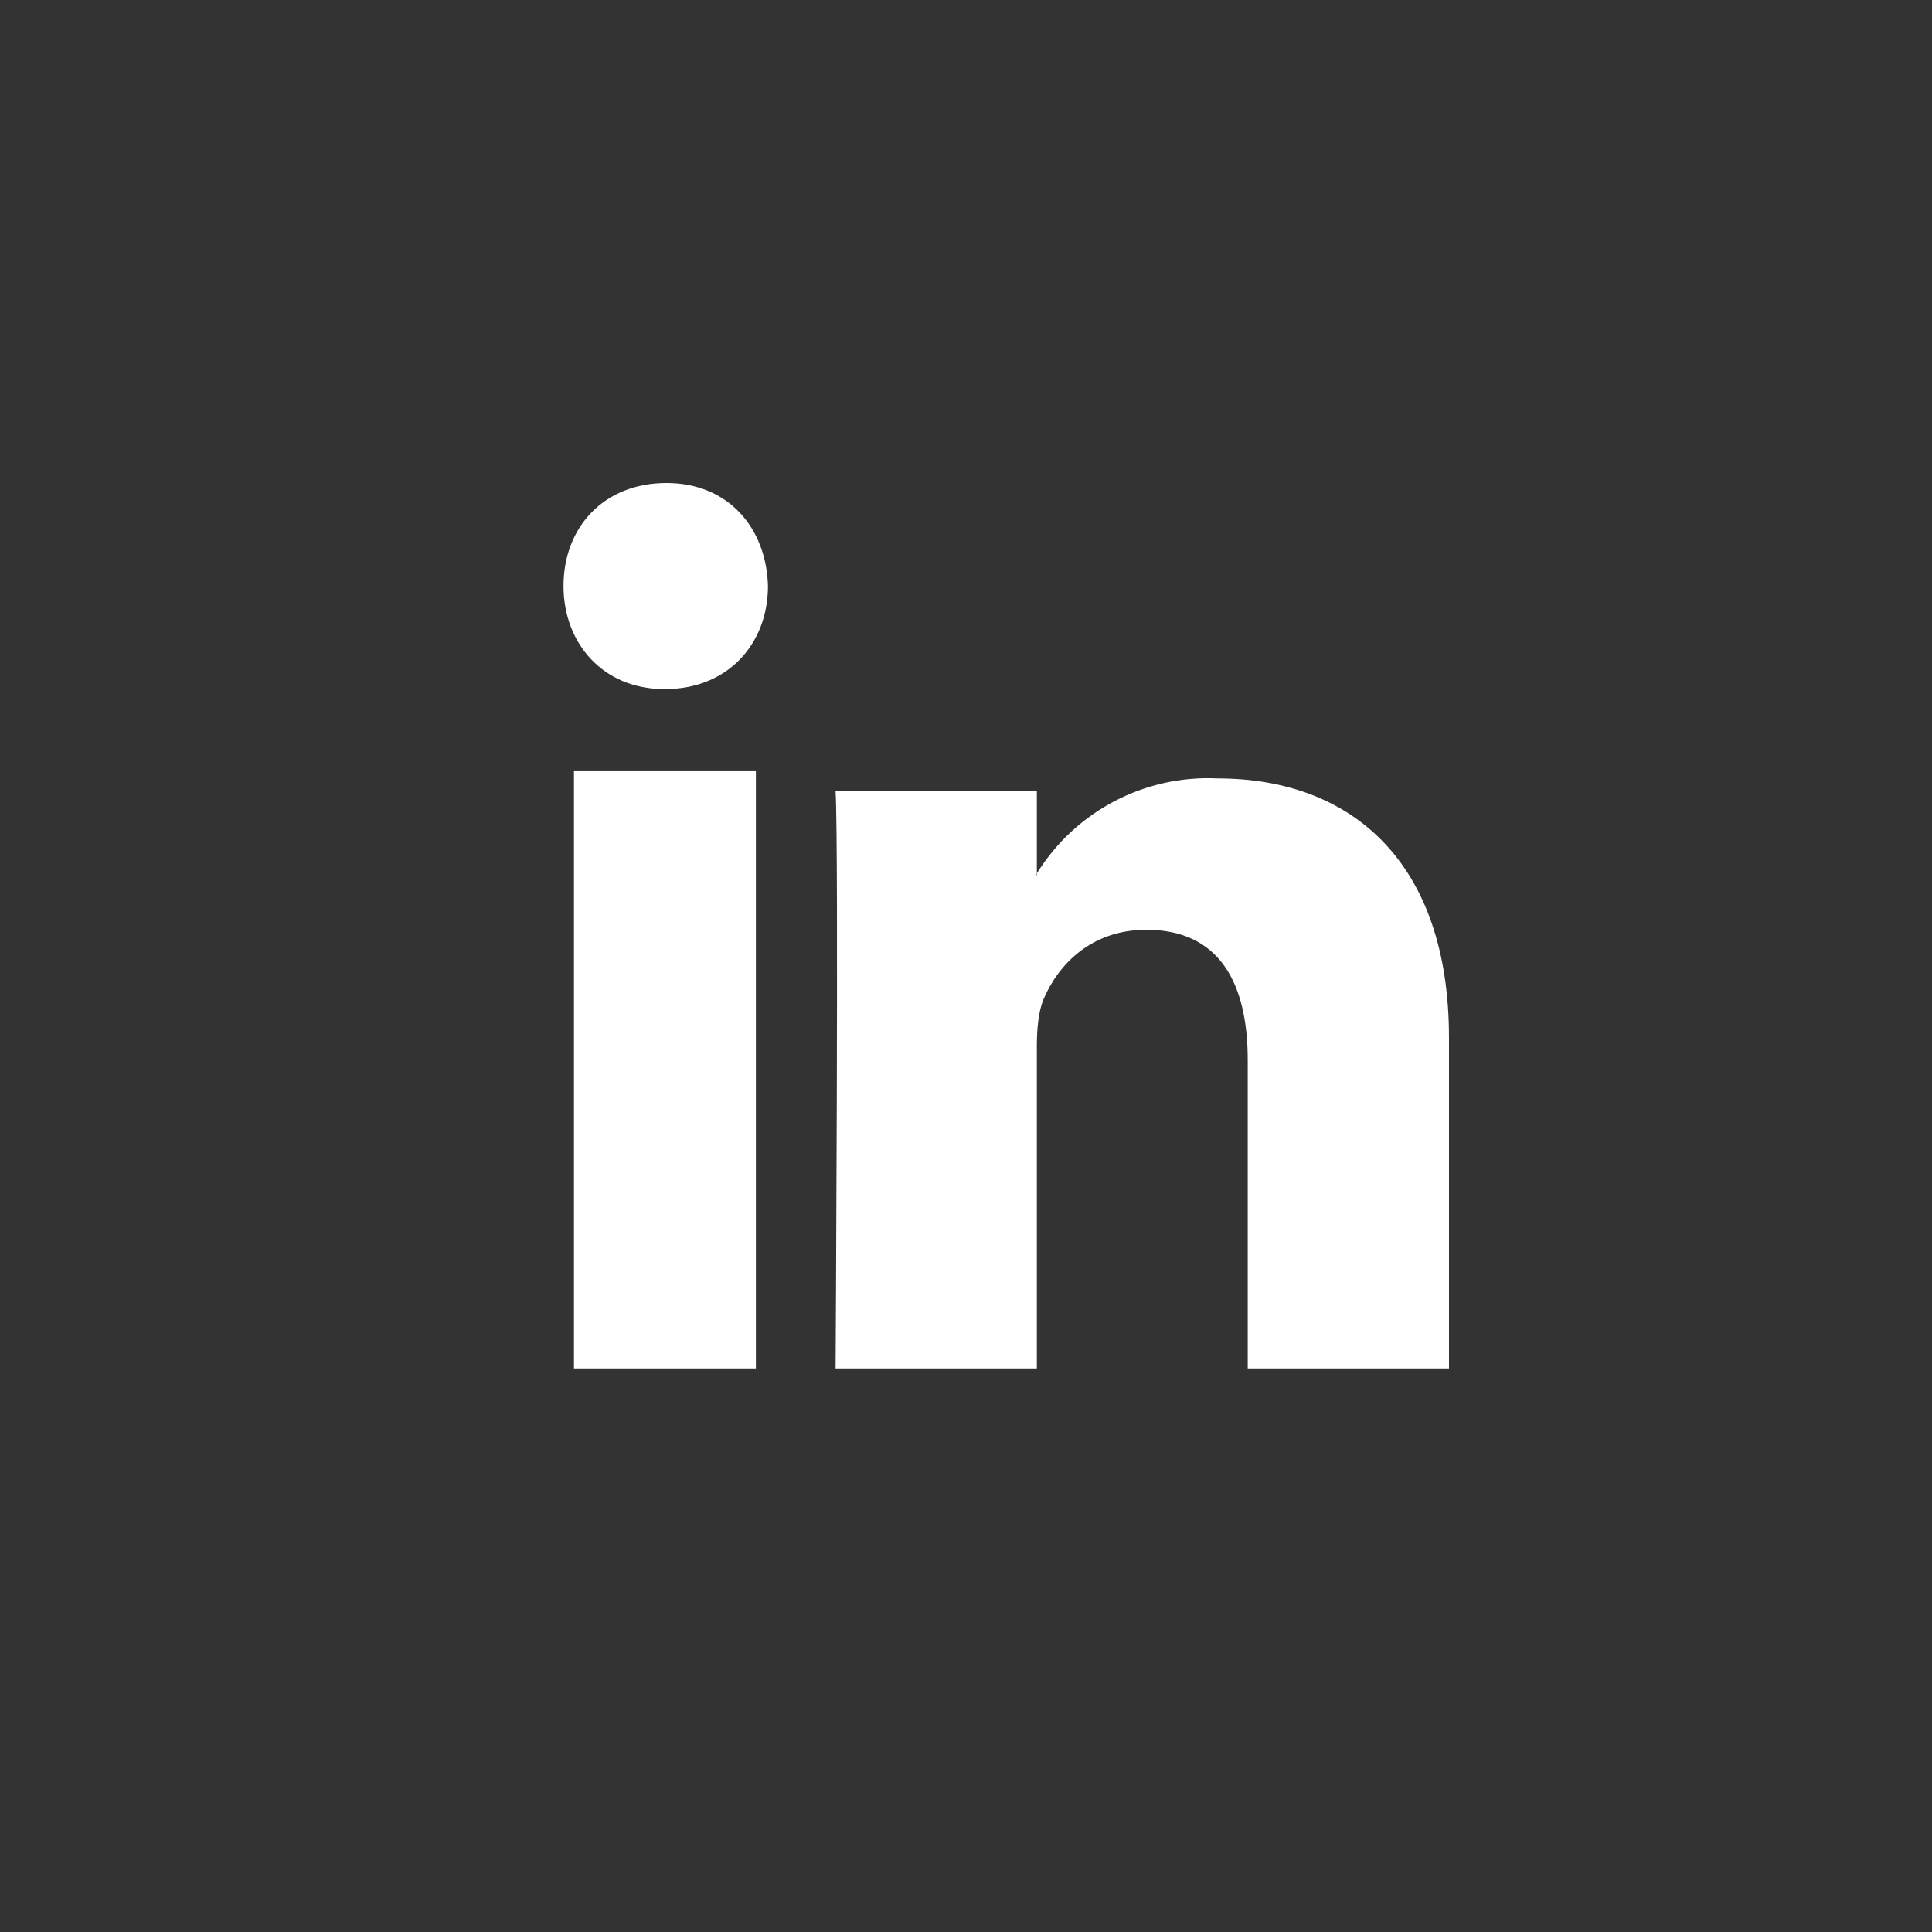 <?xml version="1.0" encoding="UTF-8"?>
<svg width="36px" height="36px" viewBox="0 0 36 36" version="1.1" xmlns="http://www.w3.org/2000/svg" xmlns:xlink="http://www.w3.org/1999/xlink">
    <rect x="0" y="0" width="36" height="36" fill="#333333" stroke="none"/>
    <title>linkedin-share-icons</title>
    <g id="linkedin-share-icons" stroke="none" stroke-width="1" fill="none" fill-rule="evenodd">
        <path d="M14.085,25.5 L14.085,14.37 L10.695,14.37 L10.695,25.5 L14.085,25.5 Z M12.39,12.84 C13.575,12.84 14.31,11.985 14.31,10.92 C14.28,9.825 13.56,9 12.42,9 C11.25,9 10.5,9.825 10.5,10.92 C10.5,11.985 11.235,12.84 12.375,12.84 L12.39,12.84 Z M19.32,25.5 L15.57,25.5 C15.57,25.5 15.63,15.75 15.57,14.745 L19.32,14.745 L19.32,16.275 L19.29,16.305 L19.32,16.305 L19.32,16.275 C20.039,15.115 21.332,14.437 22.695,14.505 C25.155,14.505 27,16.035 27,19.335 L27,25.5 L23.25,25.5 L23.25,19.755 C23.25,18.3 22.71,17.325 21.36,17.325 C20.325,17.325 19.71,17.985 19.44,18.63 C19.35,18.855 19.32,19.17 19.32,19.5 L19.32,25.5 L19.32,25.5 Z" id="Shape" fill="#fff"></path>
    </g>
</svg>
